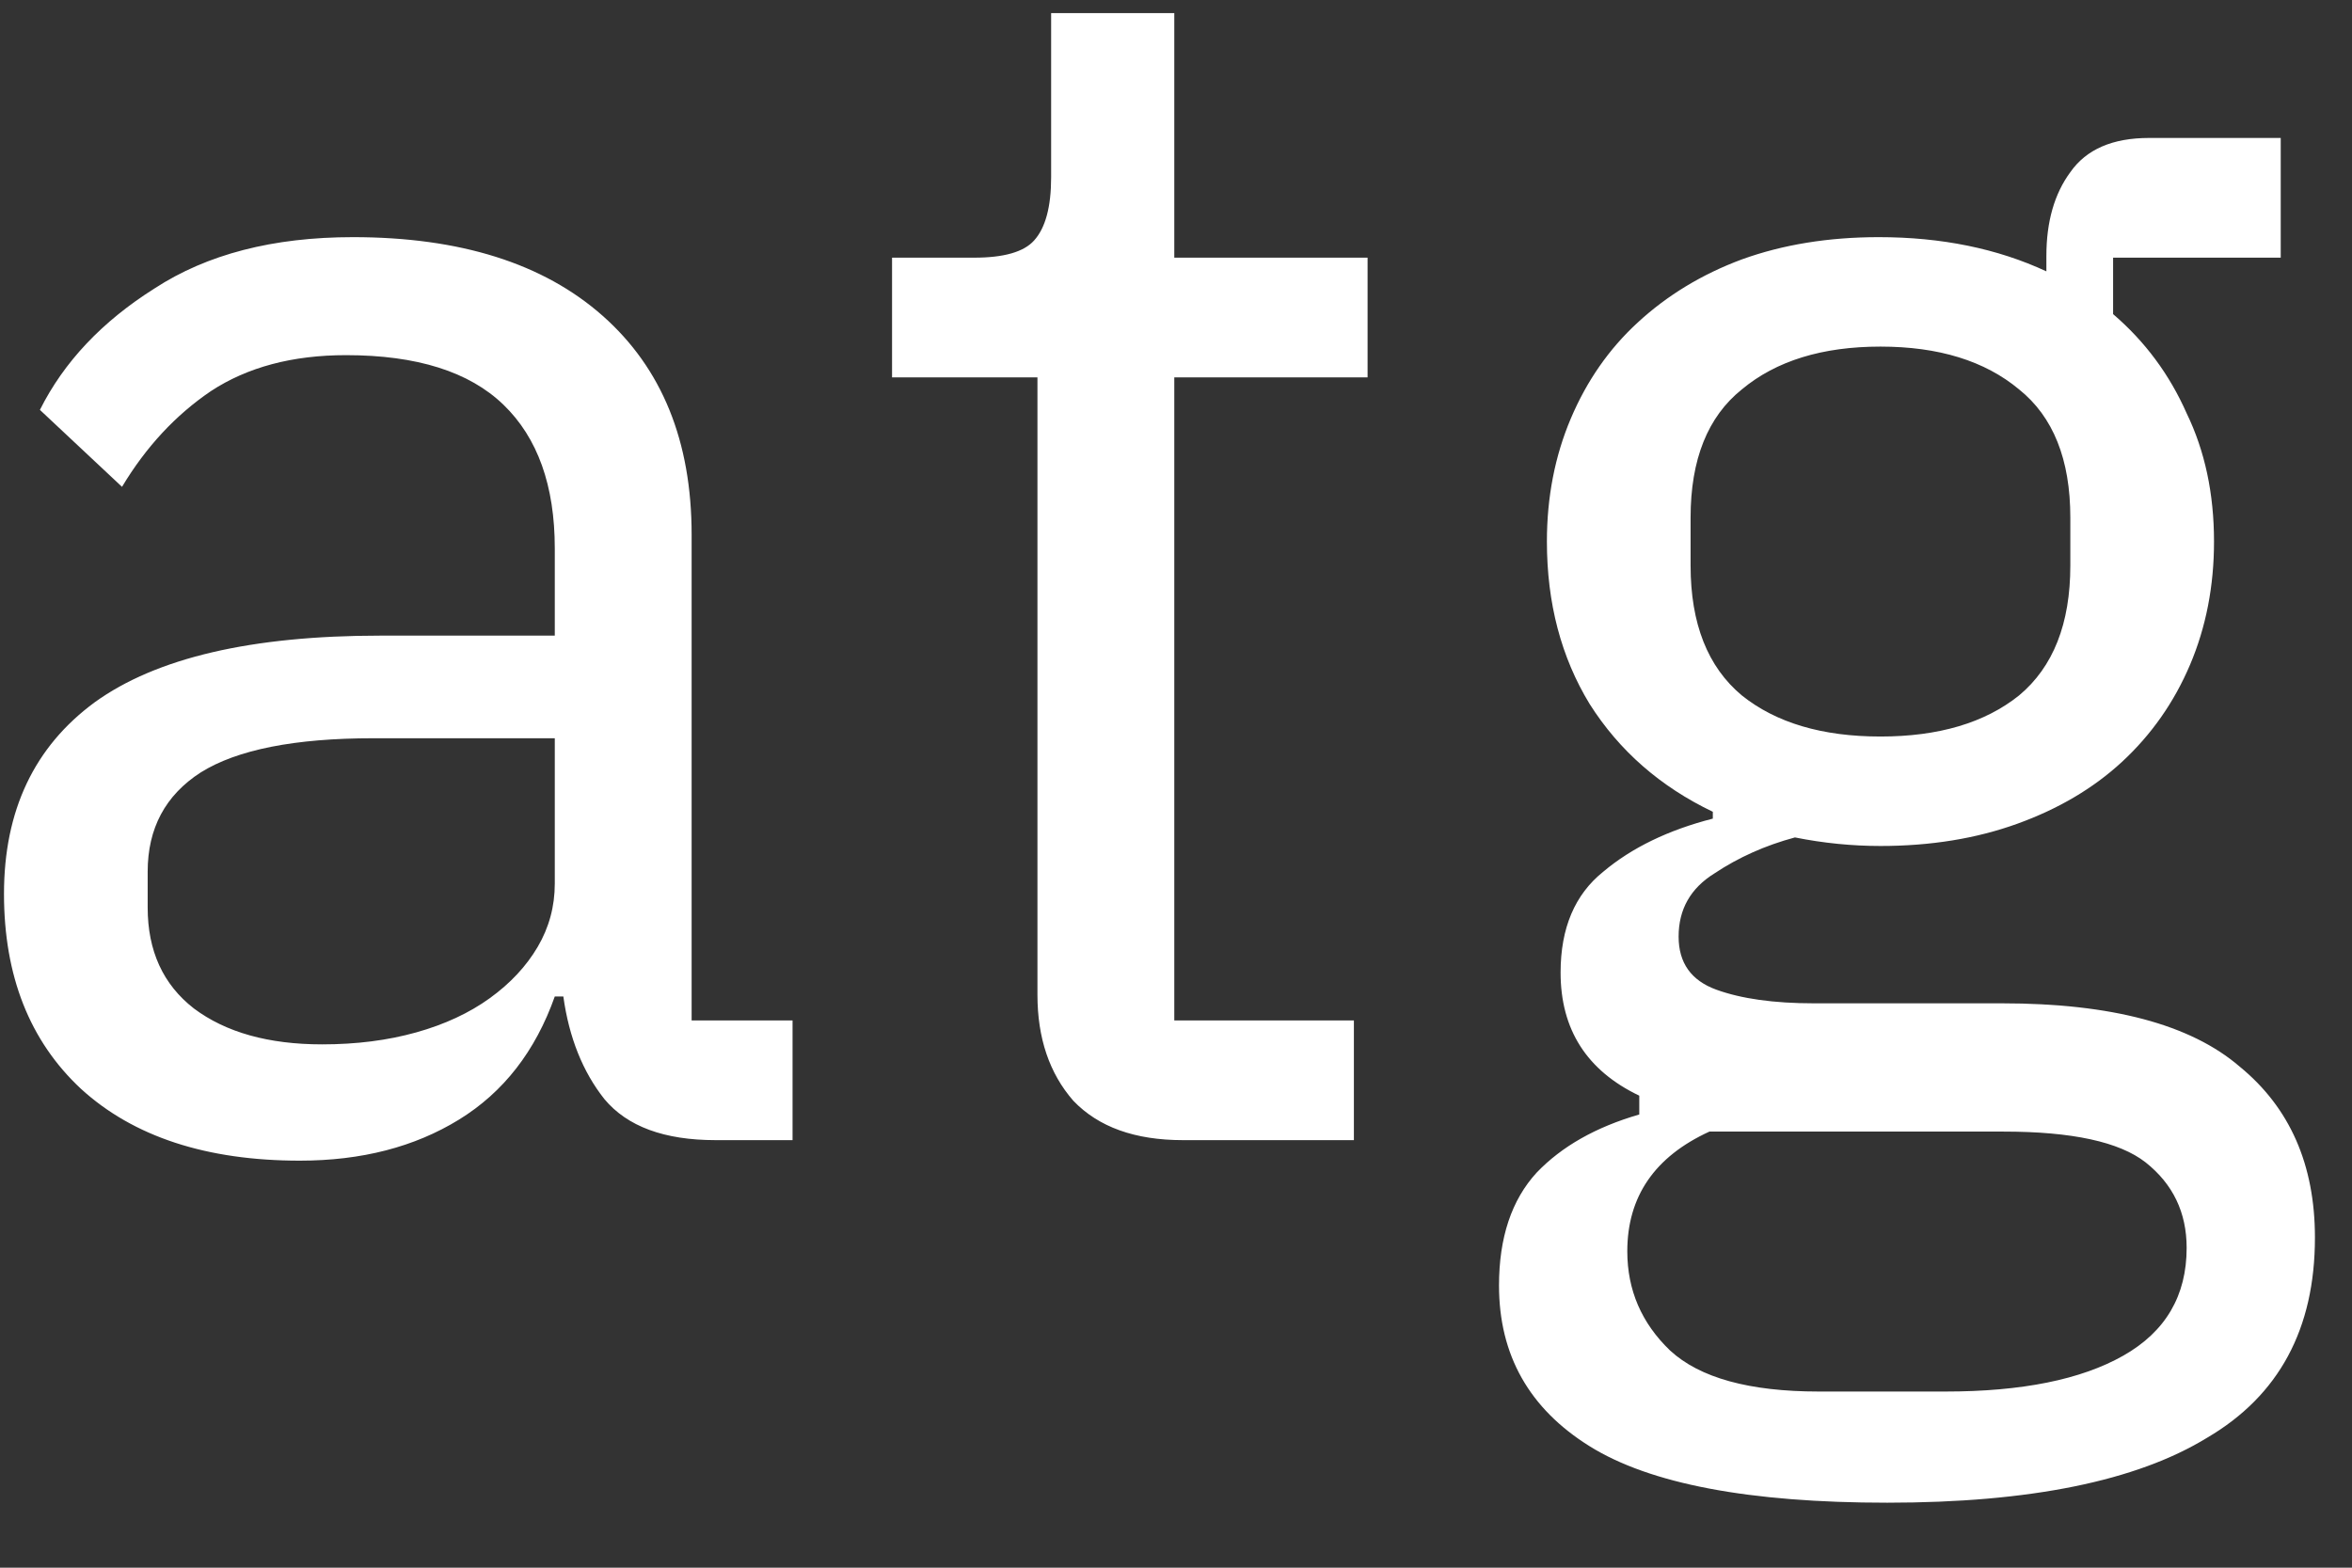 <svg width="33" height="22" viewBox="0 0 33 22" fill="none" xmlns="http://www.w3.org/2000/svg">
<rect x="0" y="0" width="33" height="22" fill="#333333" stroke="none"/>
<path d="M10.04 16C9.32 16 8.8 15.808 8.48 15.424C8.176 15.04 7.984 14.56 7.904 13.984H7.784C7.512 14.752 7.064 15.328 6.44 15.712C5.816 16.096 5.072 16.288 4.208 16.288C2.896 16.288 1.872 15.952 1.136 15.28C0.416 14.608 0.056 13.696 0.056 12.544C0.056 11.376 0.48 10.48 1.328 9.856C2.192 9.232 3.528 8.92 5.336 8.92H7.784V7.696C7.784 6.816 7.544 6.144 7.064 5.68C6.584 5.216 5.848 4.984 4.856 4.984C4.104 4.984 3.472 5.152 2.96 5.488C2.464 5.824 2.048 6.272 1.712 6.832L0.56 5.752C0.896 5.08 1.432 4.512 2.168 4.048C2.904 3.568 3.832 3.328 4.952 3.328C6.456 3.328 7.624 3.696 8.456 4.432C9.288 5.168 9.704 6.192 9.704 7.504V14.32H11.12V16H10.04ZM4.52 14.656C5 14.656 5.44 14.6 5.84 14.488C6.24 14.376 6.584 14.216 6.872 14.008C7.16 13.8 7.384 13.56 7.544 13.288C7.704 13.016 7.784 12.72 7.784 12.4V10.36H5.24C4.136 10.36 3.328 10.52 2.816 10.84C2.32 11.16 2.072 11.624 2.072 12.232V12.736C2.072 13.344 2.288 13.816 2.72 14.152C3.168 14.488 3.768 14.656 4.52 14.656ZM16.596 16C15.924 16 15.412 15.816 15.06 15.448C14.724 15.064 14.556 14.568 14.556 13.96V5.296H12.516V3.616H13.668C14.084 3.616 14.364 3.536 14.508 3.376C14.668 3.2 14.748 2.904 14.748 2.488V0.184H16.476V3.616H19.188V5.296H16.476V14.32H18.996V16H16.596ZM32.48 17.368C32.48 18.648 31.976 19.584 30.968 20.176C29.976 20.784 28.48 21.088 26.48 21.088C24.544 21.088 23.152 20.824 22.304 20.296C21.456 19.768 21.032 19.016 21.032 18.04C21.032 17.368 21.208 16.84 21.56 16.456C21.912 16.088 22.392 15.816 23 15.64V15.376C22.264 15.024 21.896 14.448 21.896 13.648C21.896 13.024 22.096 12.552 22.496 12.232C22.896 11.896 23.408 11.648 24.032 11.488V11.392C23.296 11.04 22.72 10.536 22.304 9.88C21.904 9.224 21.704 8.464 21.704 7.6C21.704 6.976 21.816 6.4 22.04 5.872C22.264 5.344 22.576 4.896 22.976 4.528C23.392 4.144 23.88 3.848 24.44 3.64C25.016 3.432 25.656 3.328 26.36 3.328C27.24 3.328 28.024 3.488 28.712 3.808V3.592C28.712 3.112 28.824 2.72 29.048 2.416C29.272 2.096 29.64 1.936 30.152 1.936H32V3.616H29.648V4.408C30.096 4.792 30.44 5.256 30.68 5.8C30.936 6.328 31.064 6.928 31.064 7.6C31.064 8.224 30.952 8.8 30.728 9.328C30.504 9.856 30.184 10.312 29.768 10.696C29.368 11.064 28.88 11.352 28.304 11.56C27.728 11.768 27.088 11.872 26.384 11.872C25.984 11.872 25.584 11.832 25.184 11.752C24.768 11.864 24.392 12.032 24.056 12.256C23.72 12.464 23.552 12.76 23.552 13.144C23.552 13.512 23.728 13.76 24.08 13.888C24.432 14.016 24.888 14.08 25.448 14.08H28.088C29.624 14.08 30.736 14.376 31.424 14.968C32.128 15.544 32.48 16.344 32.48 17.368ZM30.68 17.512C30.68 17.016 30.488 16.616 30.104 16.312C29.736 16.024 29.072 15.88 28.112 15.88H23.984C23.216 16.232 22.832 16.792 22.832 17.56C22.832 18.104 23.032 18.568 23.432 18.952C23.848 19.336 24.544 19.528 25.52 19.528H27.296C28.368 19.528 29.2 19.36 29.792 19.024C30.384 18.688 30.68 18.184 30.68 17.512ZM26.384 10.336C27.2 10.336 27.848 10.144 28.328 9.76C28.808 9.36 29.048 8.752 29.048 7.936V7.264C29.048 6.448 28.808 5.848 28.328 5.464C27.848 5.064 27.2 4.864 26.384 4.864C25.568 4.864 24.92 5.064 24.44 5.464C23.96 5.848 23.72 6.448 23.72 7.264V7.936C23.72 8.752 23.96 9.36 24.44 9.76C24.92 10.144 25.568 10.336 26.384 10.336Z" fill="white"/>
</svg>
